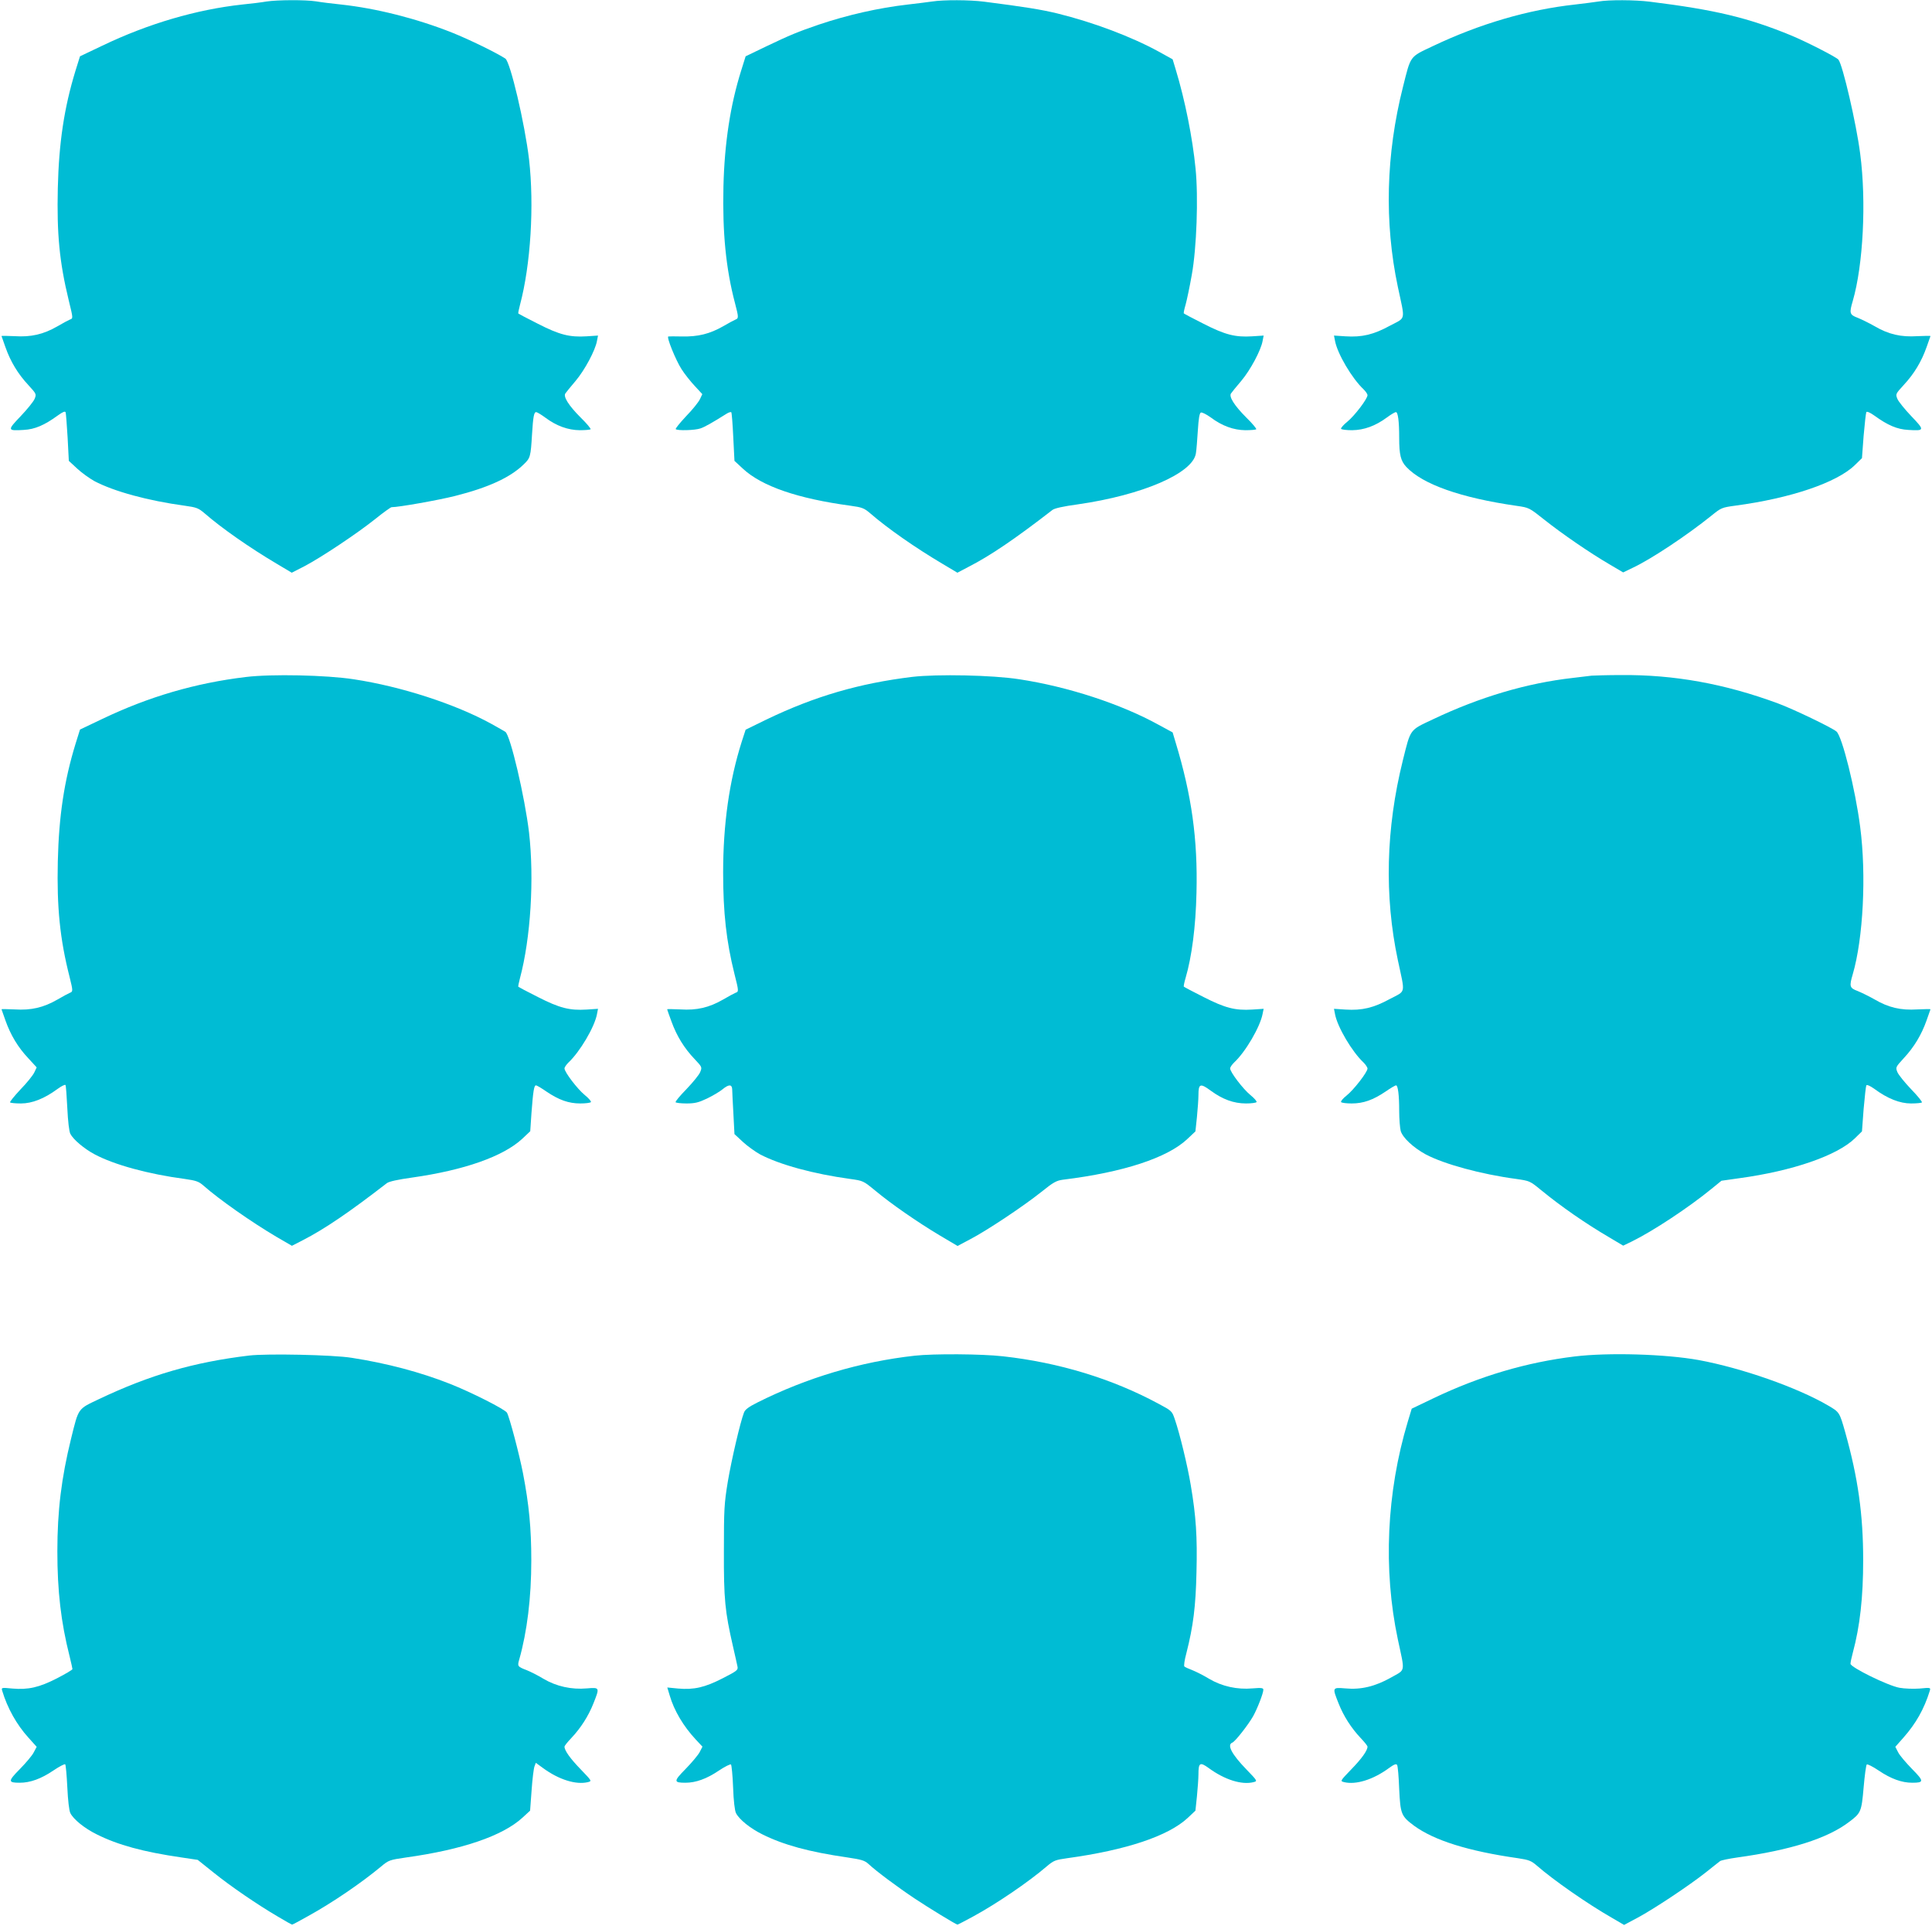 <?xml version="1.0" standalone="no"?>
<!DOCTYPE svg PUBLIC "-//W3C//DTD SVG 20010904//EN"
 "http://www.w3.org/TR/2001/REC-SVG-20010904/DTD/svg10.dtd">
<svg version="1.0" xmlns="http://www.w3.org/2000/svg"
 width="1280pt" height="1276pt" viewBox="0 0 1280 1276"
 preserveAspectRatio="xMidYMid meet">
<g transform="translate(0,1276) scale(0.1,-0.1)"
fill="#00bcd4" stroke="none">
<path d="M1765 12750 c-27 -5 -99 -14 -160 -20 -303 -33 -624 -127 -928 -273
l-147 -70 -30 -96 c-75 -245 -110 -477 -117 -778 -7 -303 11 -490 72 -741 30
-123 30 -121 8 -129 -10 -4 -47 -24 -83 -45 -92 -53 -174 -72 -283 -65 -48 2
-87 3 -87 1 0 -1 12 -35 26 -74 34 -96 83 -177 151 -250 55 -60 55 -61 42 -93
-7 -17 -49 -69 -92 -114 -90 -94 -89 -98 21 -91 73 4 136 31 224 95 35 25 49
31 53 21 2 -7 8 -82 13 -167 l8 -154 55 -51 c30 -28 82 -65 114 -83 131 -69
356 -130 598 -163 80 -11 92 -16 133 -51 114 -99 299 -228 478 -334 l99 -59
86 44 c110 58 349 217 470 314 52 42 100 76 105 76 48 0 312 47 419 74 223 56
368 123 457 210 44 42 46 51 55 201 7 115 13 145 27 145 6 0 33 -16 60 -36 75
-56 151 -83 229 -84 36 0 68 3 72 6 3 4 -26 39 -66 78 -79 79 -117 139 -101
160 5 8 35 44 67 82 61 72 131 203 142 265 l7 36 -76 -5 c-112 -7 -179 10
-322 83 -70 35 -128 66 -130 68 -2 1 3 27 11 57 71 266 95 659 60 965 -28 236
-124 645 -157 667 -58 38 -238 126 -353 172 -237 94 -504 161 -735 186 -58 6
-132 15 -166 21 -71 11 -257 10 -329 -1z"/>
<path d="M6175 12750 c-27 -4 -99 -13 -160 -20 -193 -22 -400 -69 -590 -133
-140 -48 -191 -69 -348 -144 l-137 -66 -30 -96 c-71 -226 -110 -478 -117 -766
-7 -307 16 -544 77 -775 24 -92 24 -99 3 -107 -10 -4 -47 -24 -83 -45 -88 -50
-165 -69 -270 -67 -47 1 -88 1 -92 0 -14 -2 49 -157 87 -216 20 -32 60 -82 88
-112 l50 -54 -16 -34 c-9 -19 -50 -70 -92 -113 -41 -44 -72 -82 -68 -85 11
-11 128 -8 164 5 29 10 77 37 174 98 13 8 26 12 30 9 3 -3 9 -77 13 -164 l8
-158 55 -51 c125 -117 364 -199 712 -246 80 -11 92 -16 133 -51 114 -99 299
-228 478 -334 l99 -59 74 39 c143 73 308 185 556 377 14 11 73 24 169 37 425
61 760 205 781 337 4 22 9 90 13 152 5 80 11 115 20 119 8 3 37 -12 65 -32 76
-57 152 -84 230 -85 36 0 68 3 72 6 3 4 -26 39 -66 78 -79 79 -117 139 -101
160 5 8 35 44 67 82 61 72 131 203 142 265 l7 36 -76 -5 c-112 -7 -179 10
-322 83 -70 35 -128 66 -131 69 -2 2 3 28 12 58 8 29 27 118 41 198 32 176 44
513 25 702 -20 205 -70 455 -132 659 l-20 66 -92 51 c-183 100 -433 194 -672
253 -108 26 -213 43 -486 78 -94 12 -267 13 -344 1z"/>
<path d="M10590 12750 c-25 -4 -94 -13 -155 -20 -311 -34 -632 -128 -943 -276
-154 -73 -144 -59 -197 -270 -113 -447 -124 -898 -34 -1324 49 -231 56 -200
-53 -258 -108 -59 -185 -77 -294 -70 l-76 5 7 -36 c16 -85 113 -249 189 -320
14 -14 26 -31 26 -39 0 -24 -85 -136 -134 -176 -26 -21 -44 -42 -41 -47 4 -5
36 -9 73 -9 79 1 154 28 230 84 27 20 54 36 60 36 14 0 22 -61 22 -170 0 -113
10 -153 47 -193 109 -116 362 -205 731 -258 83 -12 83 -12 185 -93 116 -92
299 -218 431 -295 l90 -53 60 29 c123 57 362 216 526 348 63 51 68 53 155 65
369 49 675 153 794 269 l47 46 11 148 c7 81 15 152 18 157 4 6 25 -3 53 -23
88 -64 151 -91 224 -95 110 -7 111 -3 21 91 -43 45 -85 97 -92 114 -13 32 -13
33 42 93 68 73 117 154 151 250 14 39 26 73 26 74 0 2 -39 1 -87 -1 -109 -7
-191 12 -283 66 -37 21 -88 46 -113 56 -53 20 -56 30 -32 111 69 237 91 659
49 977 -25 196 -116 589 -144 622 -14 17 -211 118 -315 161 -285 117 -501 169
-936 223 -96 12 -271 13 -339 1z"/>
<path d="M1628 8275 c-334 -40 -644 -131 -951 -278 l-147 -70 -30 -96 c-75
-245 -110 -477 -117 -778 -7 -303 14 -514 78 -765 23 -93 23 -97 2 -105 -10
-4 -47 -24 -83 -45 -92 -53 -174 -72 -283 -65 -48 2 -87 3 -87 1 0 -1 12 -35
26 -74 34 -96 83 -178 151 -250 l56 -61 -16 -34 c-9 -19 -50 -70 -92 -113 -41
-44 -72 -82 -68 -85 3 -4 36 -7 72 -7 74 0 155 32 242 96 26 19 50 31 53 26 3
-5 8 -73 12 -153 4 -86 12 -155 20 -170 19 -38 93 -100 161 -136 129 -69 355
-131 597 -163 77 -11 93 -17 125 -45 102 -90 317 -241 485 -340 l100 -58 74
38 c142 73 307 185 555 377 14 11 73 24 167 37 346 49 603 140 729 256 l54 51
8 119 c11 146 17 185 30 185 5 0 36 -18 69 -41 83 -56 147 -79 225 -79 35 0
66 4 70 9 3 5 -15 26 -41 47 -49 40 -134 152 -134 176 0 8 12 25 26 39 76 71
173 235 189 320 l7 36 -76 -5 c-112 -7 -179 10 -322 83 -70 35 -128 66 -130
68 -2 1 3 27 11 57 71 266 95 659 60 965 -28 236 -124 645 -157 667 -7 5 -49
28 -93 53 -239 131 -595 247 -911 295 -181 28 -545 36 -716 15z"/>
<path d="M6045 8276 c-354 -43 -648 -129 -968 -283 l-137 -67 -26 -80 c-83
-262 -123 -547 -123 -866 0 -265 21 -456 75 -672 29 -115 29 -117 7 -125 -10
-4 -47 -24 -83 -45 -92 -53 -174 -72 -282 -65 -49 2 -88 3 -88 1 0 -2 13 -39
29 -82 34 -94 84 -176 153 -248 50 -53 50 -54 37 -86 -7 -18 -48 -68 -90 -112
-43 -44 -76 -83 -73 -88 3 -4 35 -8 72 -8 56 0 80 6 137 33 39 19 84 46 101
60 42 35 64 35 65 0 0 -16 4 -88 8 -162 l7 -134 55 -51 c30 -28 82 -65 114
-83 131 -69 356 -130 597 -163 87 -12 88 -13 165 -76 105 -88 283 -211 427
-297 l120 -71 85 45 c111 58 351 218 469 312 82 66 101 76 145 82 400 49 692
145 824 270 l53 50 10 95 c5 52 10 118 10 146 0 75 12 80 81 29 79 -58 153
-85 234 -85 35 0 66 4 70 9 3 5 -15 26 -41 47 -49 40 -134 152 -134 176 0 8
12 25 26 39 76 70 173 237 189 322 l7 34 -76 -5 c-112 -7 -179 10 -322 83 -70
35 -128 66 -131 69 -2 2 3 28 12 58 41 140 67 339 72 563 9 355 -32 647 -138
996 l-20 67 -92 50 c-250 138 -601 253 -923 302 -178 28 -545 35 -709 16z"/>
<path d="M10545 8284 c-16 -2 -73 -9 -125 -15 -302 -34 -615 -126 -928 -275
-155 -73 -145 -60 -198 -272 -112 -451 -123 -897 -33 -1322 49 -231 56 -200
-53 -258 -108 -59 -185 -77 -294 -70 l-76 5 7 -36 c16 -85 113 -249 189 -320
14 -14 26 -32 26 -40 0 -23 -91 -141 -139 -179 -23 -18 -39 -37 -36 -43 4 -5
35 -9 70 -9 78 0 142 23 225 79 33 23 64 41 69 41 13 0 21 -64 21 -170 0 -52
5 -112 10 -132 13 -45 84 -111 167 -156 121 -64 366 -131 598 -162 89 -13 91
-13 165 -74 132 -108 294 -221 455 -315 l89 -53 56 27 c139 68 376 224 530
350 l65 53 120 17 c352 48 647 150 764 264 l47 46 11 148 c7 81 15 152 18 157
4 6 26 -4 54 -24 87 -64 168 -96 242 -96 36 0 69 3 72 7 4 3 -28 43 -71 87
-43 45 -84 96 -91 113 -13 32 -13 33 42 93 68 73 117 154 151 250 14 39 26 73
26 74 0 2 -39 1 -87 -1 -109 -7 -191 12 -283 66 -37 21 -88 46 -113 56 -53 20
-56 30 -32 111 69 236 91 657 49 977 -32 248 -119 599 -157 631 -32 27 -287
149 -387 186 -354 131 -690 191 -1040 188 -91 0 -178 -3 -195 -4z"/>
<path d="M1650 3780 c-366 -44 -656 -128 -993 -288 -143 -68 -135 -56 -186
-262 -64 -260 -91 -478 -91 -747 0 -264 24 -470 81 -695 10 -42 19 -80 19 -85
0 -5 -46 -32 -102 -61 -119 -61 -191 -77 -296 -68 -73 7 -74 7 -67 -16 34
-113 95 -223 174 -310 l54 -60 -19 -36 c-10 -21 -52 -70 -92 -111 -80 -81 -80
-91 -1 -91 69 0 141 26 221 80 40 27 76 46 80 42 4 -4 10 -72 14 -152 4 -87
12 -155 20 -171 21 -42 94 -101 175 -141 140 -70 307 -116 562 -153 l107 -16
105 -84 c113 -91 288 -211 428 -293 48 -29 90 -52 92 -52 3 0 51 25 107 57
158 87 352 219 484 329 49 41 55 43 165 59 373 52 639 143 771 264 l50 46 10
135 c5 74 14 145 19 158 l9 24 48 -35 c105 -77 219 -112 297 -93 27 7 27 7
-47 84 -69 71 -108 125 -108 151 0 6 21 32 46 58 62 66 112 144 145 227 43
108 43 108 -43 101 -101 -9 -202 13 -288 64 -36 22 -86 47 -111 57 -60 23 -62
26 -49 70 52 184 80 409 80 657 0 213 -15 369 -55 577 -24 124 -89 370 -106
401 -11 22 -239 137 -379 192 -195 77 -417 136 -650 172 -122 20 -562 29 -680
15z"/>
<path d="M6060 3779 c-360 -40 -715 -146 -1042 -310 -58 -29 -82 -47 -89 -67
-25 -65 -82 -310 -107 -457 -24 -147 -26 -183 -26 -460 -1 -321 7 -399 60
-631 14 -60 27 -120 30 -134 5 -23 -2 -29 -98 -78 -119 -61 -190 -77 -295 -68
l-72 7 16 -53 c29 -100 91 -204 172 -291 l45 -48 -19 -37 c-11 -20 -53 -70
-93 -111 -80 -81 -80 -91 -1 -91 69 0 141 26 221 80 40 27 77 45 81 41 4 -4
11 -73 14 -152 3 -89 11 -154 19 -170 21 -42 94 -101 175 -141 141 -70 308
-116 564 -153 94 -14 114 -20 140 -44 50 -47 194 -154 305 -228 93 -62 275
-173 284 -173 2 0 50 25 107 56 152 83 360 224 484 330 46 39 57 43 135 54
393 54 670 147 799 267 l51 48 10 95 c5 52 10 118 10 145 0 78 10 84 67 43
106 -78 220 -114 298 -94 27 7 27 7 -47 84 -98 101 -131 164 -93 178 19 8 103
115 137 174 28 50 68 153 68 176 0 12 -12 14 -72 9 -101 -9 -202 13 -288 64
-36 22 -86 47 -111 57 -24 9 -48 20 -52 24 -5 4 1 44 13 88 46 181 62 310 67
537 6 235 -3 371 -38 577 -21 127 -73 342 -106 437 -18 53 -20 55 -108 102
-308 166 -660 273 -1030 314 -140 16 -460 18 -585 4z"/>
<path d="M10433 3774 c-321 -39 -628 -130 -934 -276 l-146 -70 -26 -86 c-141
-469 -164 -979 -66 -1442 48 -225 53 -197 -45 -253 -105 -59 -199 -82 -303
-72 -87 7 -87 7 -44 -101 33 -83 83 -161 145 -227 25 -26 46 -52 46 -58 0 -26
-39 -80 -108 -151 -74 -77 -74 -77 -47 -84 78 -19 192 16 297 93 34 25 48 30
54 21 5 -7 11 -78 14 -159 8 -167 13 -180 99 -244 133 -97 358 -168 688 -215
73 -11 88 -17 125 -49 111 -97 337 -254 496 -345 l82 -48 88 47 c112 60 343
214 452 300 47 37 90 72 96 76 6 5 58 16 115 24 353 49 595 126 738 234 80 60
84 67 98 230 7 80 16 148 21 152 4 4 40 -14 80 -41 80 -54 152 -80 221 -80 79
0 79 10 -1 91 -40 41 -82 90 -92 110 l-19 37 54 61 c83 94 137 190 174 309 7
23 6 23 -67 16 -41 -3 -99 -1 -133 5 -78 14 -325 136 -325 159 0 10 7 42 15
72 48 178 69 369 69 615 0 302 -34 544 -119 847 -38 134 -38 133 -115 178
-204 119 -569 247 -855 300 -221 40 -599 51 -822 24z"/>
</g>
</svg>
